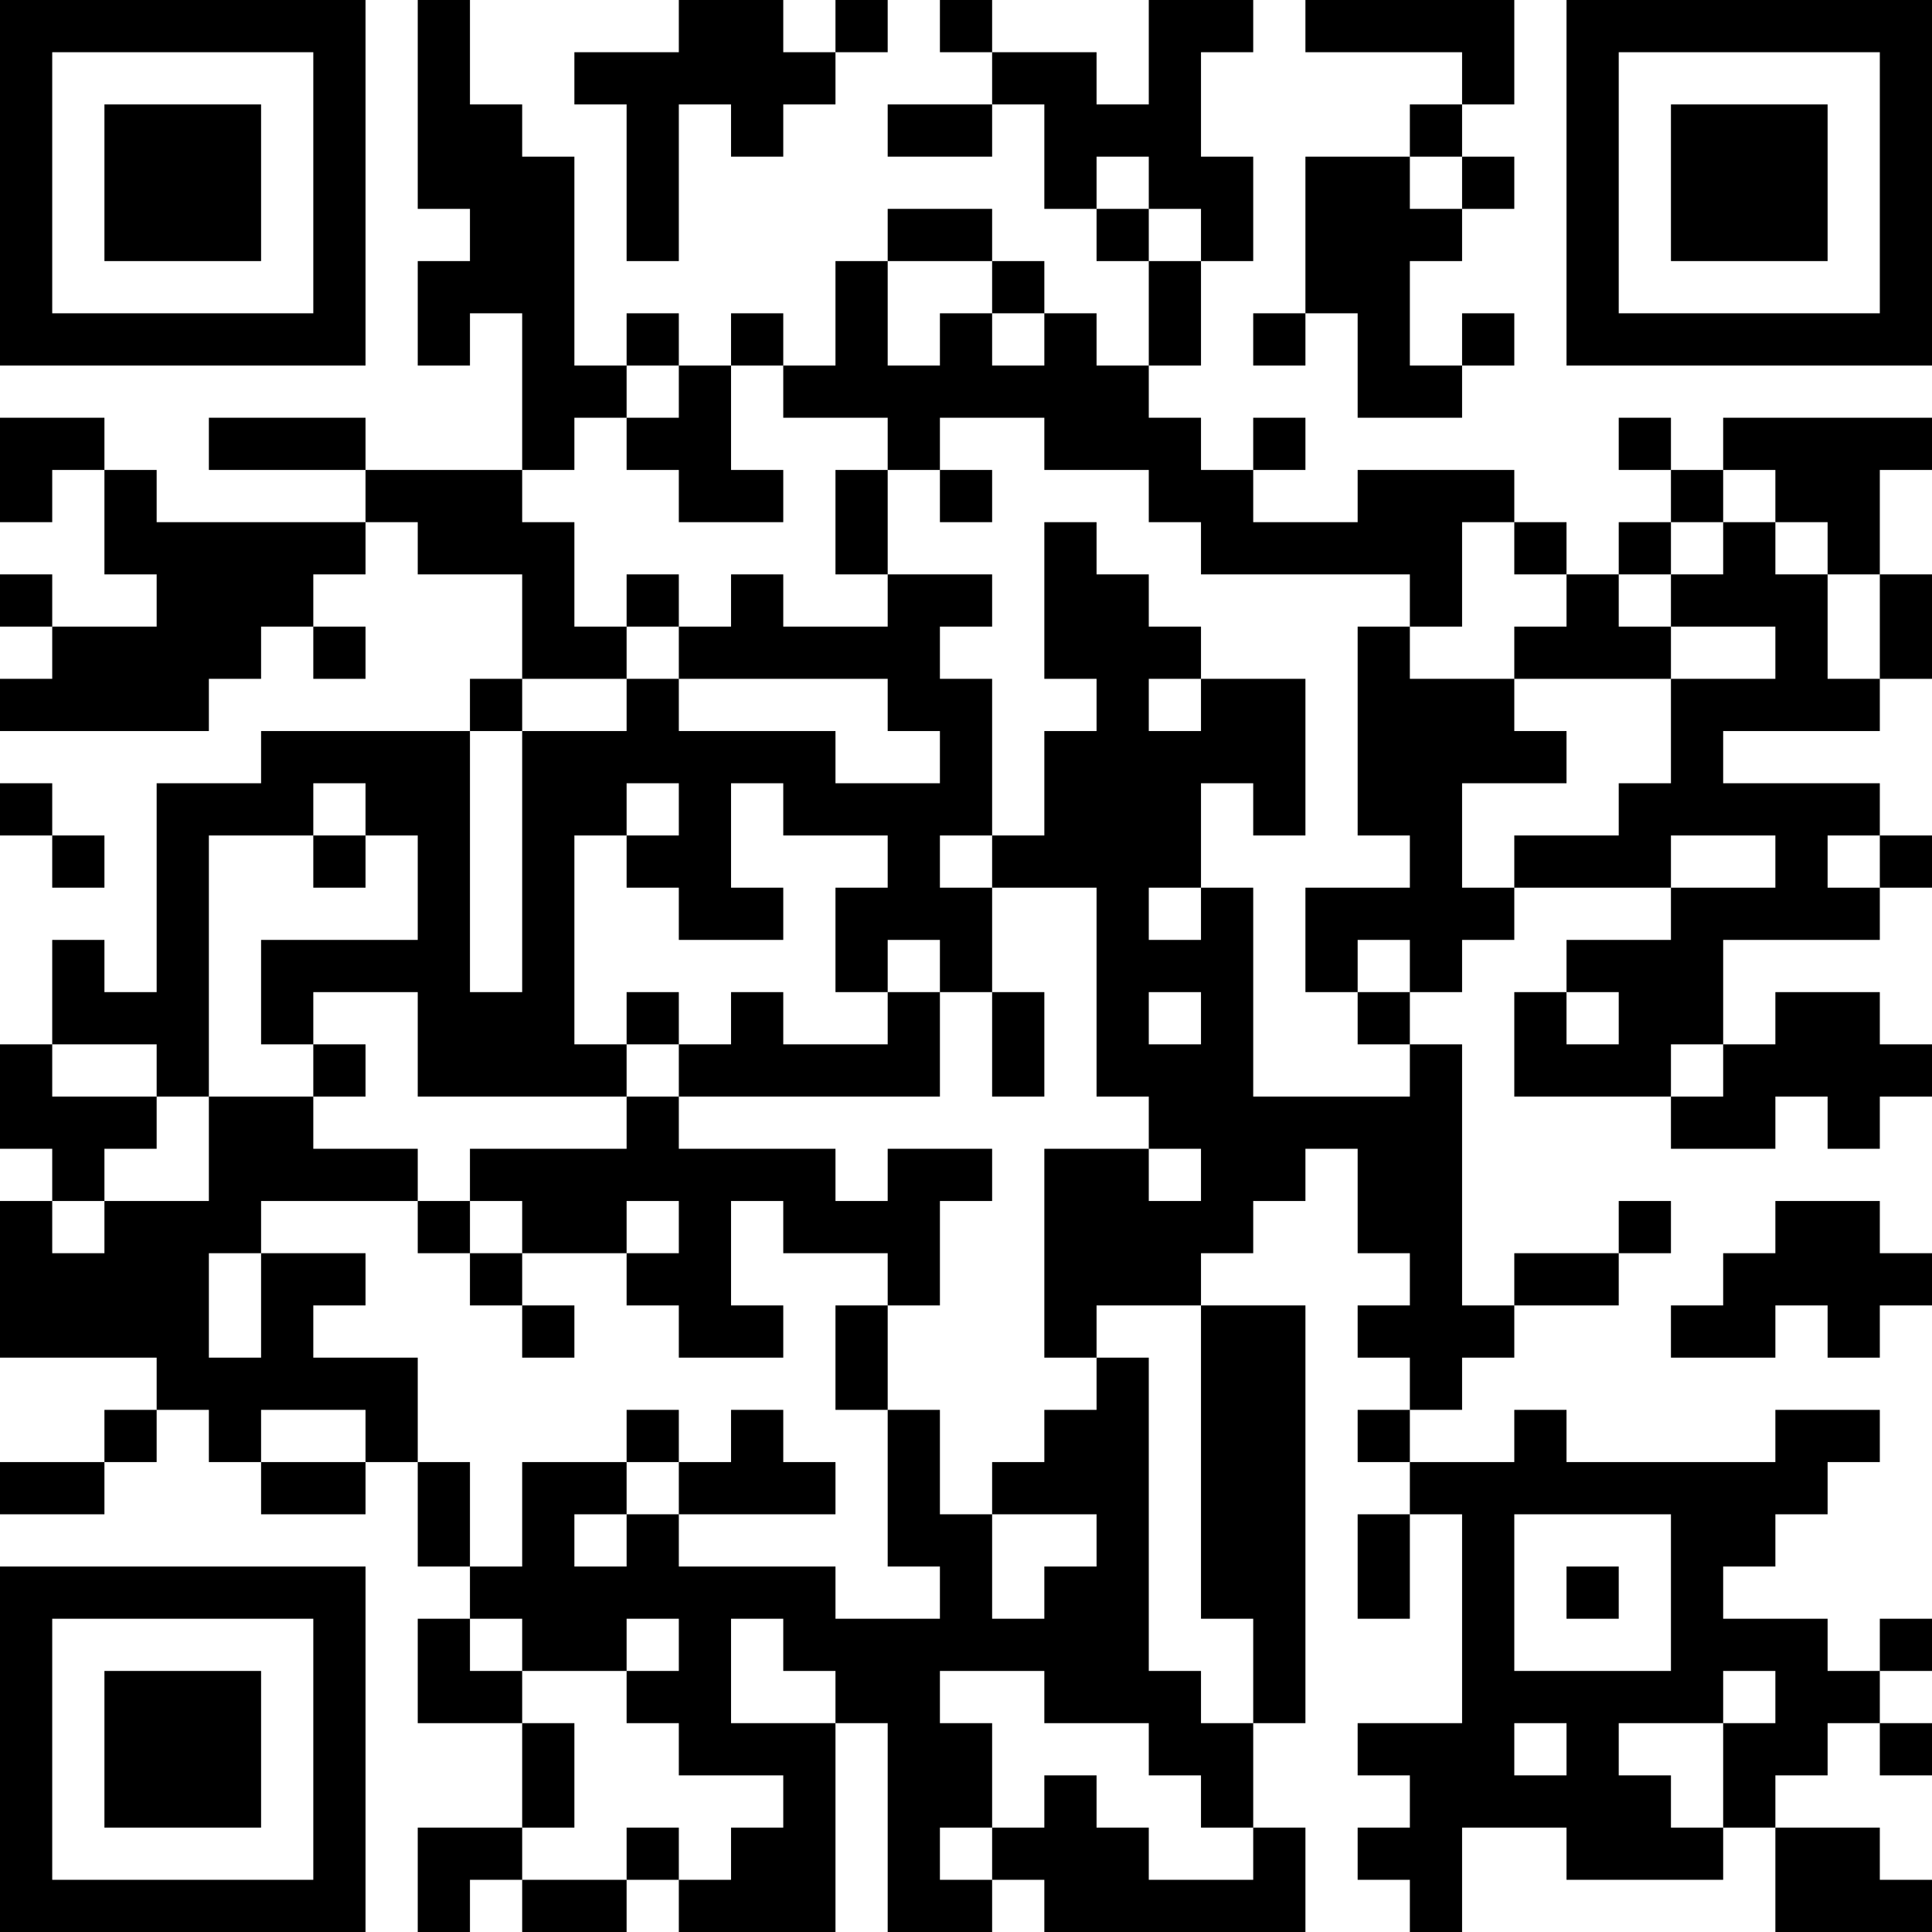 <?xml version="1.0" encoding="UTF-8"?>
<svg xmlns="http://www.w3.org/2000/svg" version="1.1" width="400" height="400" viewBox="0 0 400 400"><rect x="0" y="0" width="400" height="400" fill="#ffffff"/><g transform="scale(10.811)"><g transform="translate(0,0)"><path fill-rule="evenodd" d="M8 0L8 4L9 4L9 5L8 5L8 7L9 7L9 6L10 6L10 9L7 9L7 8L4 8L4 9L7 9L7 10L3 10L3 9L2 9L2 8L0 8L0 10L1 10L1 9L2 9L2 11L3 11L3 12L1 12L1 11L0 11L0 12L1 12L1 13L0 13L0 14L4 14L4 13L5 13L5 12L6 12L6 13L7 13L7 12L6 12L6 11L7 11L7 10L8 10L8 11L10 11L10 13L9 13L9 14L5 14L5 15L3 15L3 19L2 19L2 18L1 18L1 20L0 20L0 22L1 22L1 23L0 23L0 26L3 26L3 27L2 27L2 28L0 28L0 29L2 29L2 28L3 28L3 27L4 27L4 28L5 28L5 29L7 29L7 28L8 28L8 30L9 30L9 31L8 31L8 33L10 33L10 35L8 35L8 37L9 37L9 36L10 36L10 37L12 37L12 36L13 36L13 37L16 37L16 33L17 33L17 37L19 37L19 36L20 36L20 37L25 37L25 35L24 35L24 33L25 33L25 25L23 25L23 24L24 24L24 23L25 23L25 22L26 22L26 24L27 24L27 25L26 25L26 26L27 26L27 27L26 27L26 28L27 28L27 29L26 29L26 31L27 31L27 29L28 29L28 33L26 33L26 34L27 34L27 35L26 35L26 36L27 36L27 37L28 37L28 35L30 35L30 36L33 36L33 35L34 35L34 37L37 37L37 36L36 36L36 35L34 35L34 34L35 34L35 33L36 33L36 34L37 34L37 33L36 33L36 32L37 32L37 31L36 31L36 32L35 32L35 31L33 31L33 30L34 30L34 29L35 29L35 28L36 28L36 27L34 27L34 28L30 28L30 27L29 27L29 28L27 28L27 27L28 27L28 26L29 26L29 25L31 25L31 24L32 24L32 23L31 23L31 24L29 24L29 25L28 25L28 20L27 20L27 19L28 19L28 18L29 18L29 17L32 17L32 18L30 18L30 19L29 19L29 21L32 21L32 22L34 22L34 21L35 21L35 22L36 22L36 21L37 21L37 20L36 20L36 19L34 19L34 20L33 20L33 18L36 18L36 17L37 17L37 16L36 16L36 15L33 15L33 14L36 14L36 13L37 13L37 11L36 11L36 9L37 9L37 8L33 8L33 9L32 9L32 8L31 8L31 9L32 9L32 10L31 10L31 11L30 11L30 10L29 10L29 9L26 9L26 10L24 10L24 9L25 9L25 8L24 8L24 9L23 9L23 8L22 8L22 7L23 7L23 5L24 5L24 3L23 3L23 1L24 1L24 0L22 0L22 2L21 2L21 1L19 1L19 0L18 0L18 1L19 1L19 2L17 2L17 3L19 3L19 2L20 2L20 4L21 4L21 5L22 5L22 7L21 7L21 6L20 6L20 5L19 5L19 4L17 4L17 5L16 5L16 7L15 7L15 6L14 6L14 7L13 7L13 6L12 6L12 7L11 7L11 3L10 3L10 2L9 2L9 0ZM13 0L13 1L11 1L11 2L12 2L12 5L13 5L13 2L14 2L14 3L15 3L15 2L16 2L16 1L17 1L17 0L16 0L16 1L15 1L15 0ZM25 0L25 1L28 1L28 2L27 2L27 3L25 3L25 6L24 6L24 7L25 7L25 6L26 6L26 8L28 8L28 7L29 7L29 6L28 6L28 7L27 7L27 5L28 5L28 4L29 4L29 3L28 3L28 2L29 2L29 0ZM21 3L21 4L22 4L22 5L23 5L23 4L22 4L22 3ZM27 3L27 4L28 4L28 3ZM17 5L17 7L18 7L18 6L19 6L19 7L20 7L20 6L19 6L19 5ZM12 7L12 8L11 8L11 9L10 9L10 10L11 10L11 12L12 12L12 13L10 13L10 14L9 14L9 19L10 19L10 14L12 14L12 13L13 13L13 14L16 14L16 15L18 15L18 14L17 14L17 13L13 13L13 12L14 12L14 11L15 11L15 12L17 12L17 11L19 11L19 12L18 12L18 13L19 13L19 16L18 16L18 17L19 17L19 19L18 19L18 18L17 18L17 19L16 19L16 17L17 17L17 16L15 16L15 15L14 15L14 17L15 17L15 18L13 18L13 17L12 17L12 16L13 16L13 15L12 15L12 16L11 16L11 20L12 20L12 21L8 21L8 19L6 19L6 20L5 20L5 18L8 18L8 16L7 16L7 15L6 15L6 16L4 16L4 21L3 21L3 20L1 20L1 21L3 21L3 22L2 22L2 23L1 23L1 24L2 24L2 23L4 23L4 21L6 21L6 22L8 22L8 23L5 23L5 24L4 24L4 26L5 26L5 24L7 24L7 25L6 25L6 26L8 26L8 28L9 28L9 30L10 30L10 28L12 28L12 29L11 29L11 30L12 30L12 29L13 29L13 30L16 30L16 31L18 31L18 30L17 30L17 27L18 27L18 29L19 29L19 31L20 31L20 30L21 30L21 29L19 29L19 28L20 28L20 27L21 27L21 26L22 26L22 32L23 32L23 33L24 33L24 31L23 31L23 25L21 25L21 26L20 26L20 22L22 22L22 23L23 23L23 22L22 22L22 21L21 21L21 17L19 17L19 16L20 16L20 14L21 14L21 13L20 13L20 10L21 10L21 11L22 11L22 12L23 12L23 13L22 13L22 14L23 14L23 13L25 13L25 16L24 16L24 15L23 15L23 17L22 17L22 18L23 18L23 17L24 17L24 21L27 21L27 20L26 20L26 19L27 19L27 18L26 18L26 19L25 19L25 17L27 17L27 16L26 16L26 12L27 12L27 13L29 13L29 14L30 14L30 15L28 15L28 17L29 17L29 16L31 16L31 15L32 15L32 13L34 13L34 12L32 12L32 11L33 11L33 10L34 10L34 11L35 11L35 13L36 13L36 11L35 11L35 10L34 10L34 9L33 9L33 10L32 10L32 11L31 11L31 12L32 12L32 13L29 13L29 12L30 12L30 11L29 11L29 10L28 10L28 12L27 12L27 11L23 11L23 10L22 10L22 9L20 9L20 8L18 8L18 9L17 9L17 8L15 8L15 7L14 7L14 9L15 9L15 10L13 10L13 9L12 9L12 8L13 8L13 7ZM16 9L16 11L17 11L17 9ZM18 9L18 10L19 10L19 9ZM12 11L12 12L13 12L13 11ZM0 15L0 16L1 16L1 17L2 17L2 16L1 16L1 15ZM6 16L6 17L7 17L7 16ZM32 16L32 17L34 17L34 16ZM35 16L35 17L36 17L36 16ZM12 19L12 20L13 20L13 21L12 21L12 22L9 22L9 23L8 23L8 24L9 24L9 25L10 25L10 26L11 26L11 25L10 25L10 24L12 24L12 25L13 25L13 26L15 26L15 25L14 25L14 23L15 23L15 24L17 24L17 25L16 25L16 27L17 27L17 25L18 25L18 23L19 23L19 22L17 22L17 23L16 23L16 22L13 22L13 21L18 21L18 19L17 19L17 20L15 20L15 19L14 19L14 20L13 20L13 19ZM19 19L19 21L20 21L20 19ZM22 19L22 20L23 20L23 19ZM30 19L30 20L31 20L31 19ZM6 20L6 21L7 21L7 20ZM32 20L32 21L33 21L33 20ZM9 23L9 24L10 24L10 23ZM12 23L12 24L13 24L13 23ZM34 23L34 24L33 24L33 25L32 25L32 26L34 26L34 25L35 25L35 26L36 26L36 25L37 25L37 24L36 24L36 23ZM5 27L5 28L7 28L7 27ZM12 27L12 28L13 28L13 29L16 29L16 28L15 28L15 27L14 27L14 28L13 28L13 27ZM29 29L29 32L32 32L32 29ZM30 30L30 31L31 31L31 30ZM9 31L9 32L10 32L10 33L11 33L11 35L10 35L10 36L12 36L12 35L13 35L13 36L14 36L14 35L15 35L15 34L13 34L13 33L12 33L12 32L13 32L13 31L12 31L12 32L10 32L10 31ZM14 31L14 33L16 33L16 32L15 32L15 31ZM18 32L18 33L19 33L19 35L18 35L18 36L19 36L19 35L20 35L20 34L21 34L21 35L22 35L22 36L24 36L24 35L23 35L23 34L22 34L22 33L20 33L20 32ZM33 32L33 33L31 33L31 34L32 34L32 35L33 35L33 33L34 33L34 32ZM29 33L29 34L30 34L30 33ZM0 0L0 7L7 7L7 0ZM1 1L1 6L6 6L6 1ZM2 2L2 5L5 5L5 2ZM30 0L30 7L37 7L37 0ZM31 1L31 6L36 6L36 1ZM32 2L32 5L35 5L35 2ZM0 30L0 37L7 37L7 30ZM1 31L1 36L6 36L6 31ZM2 32L2 35L5 35L5 32Z" fill="#000000"/></g></g></svg>
